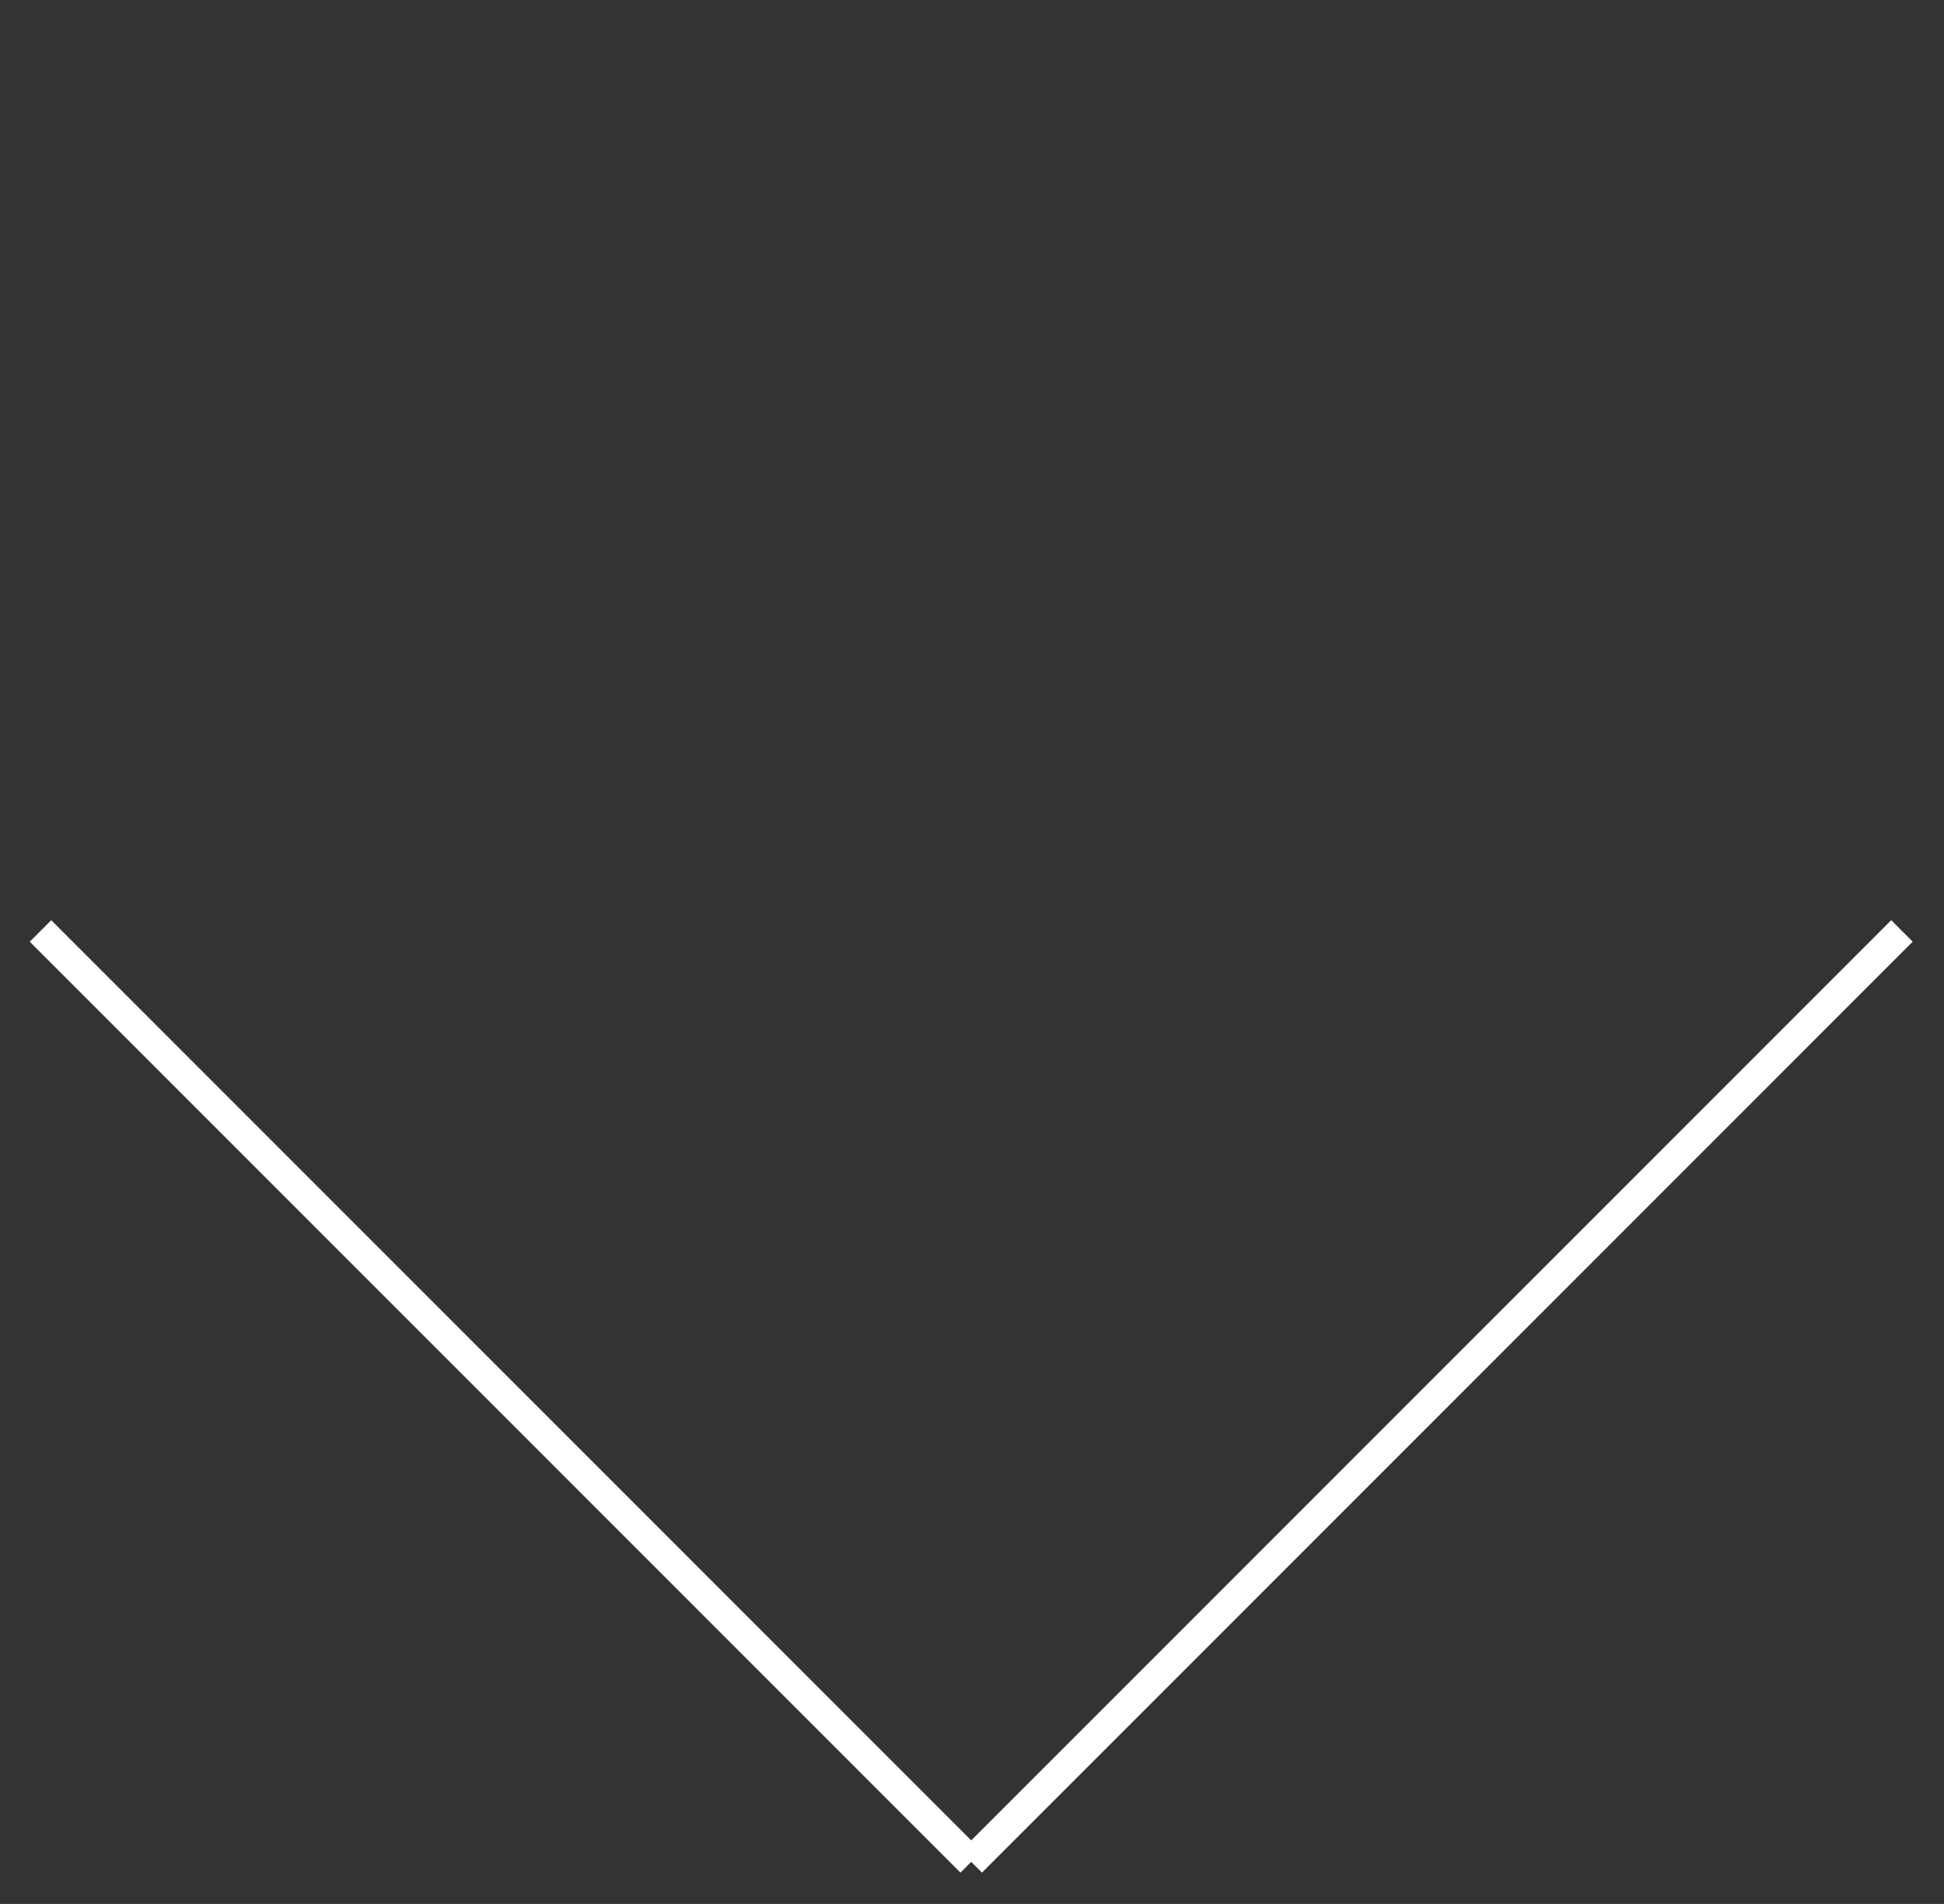 <?xml version="1.0" encoding="UTF-8"?> <svg xmlns="http://www.w3.org/2000/svg" width="48" height="47" viewBox="0 0 48 47" fill="none"><rect x="0" y="0" width="48" height="47" fill="#333333" stroke="none"/><path d="M23.981 45.962L46.962 22.981" stroke="white" stroke-width="0.75"></path><path d="M1 22.981L23.981 45.962" stroke="white" stroke-width="0.75"></path></svg> 